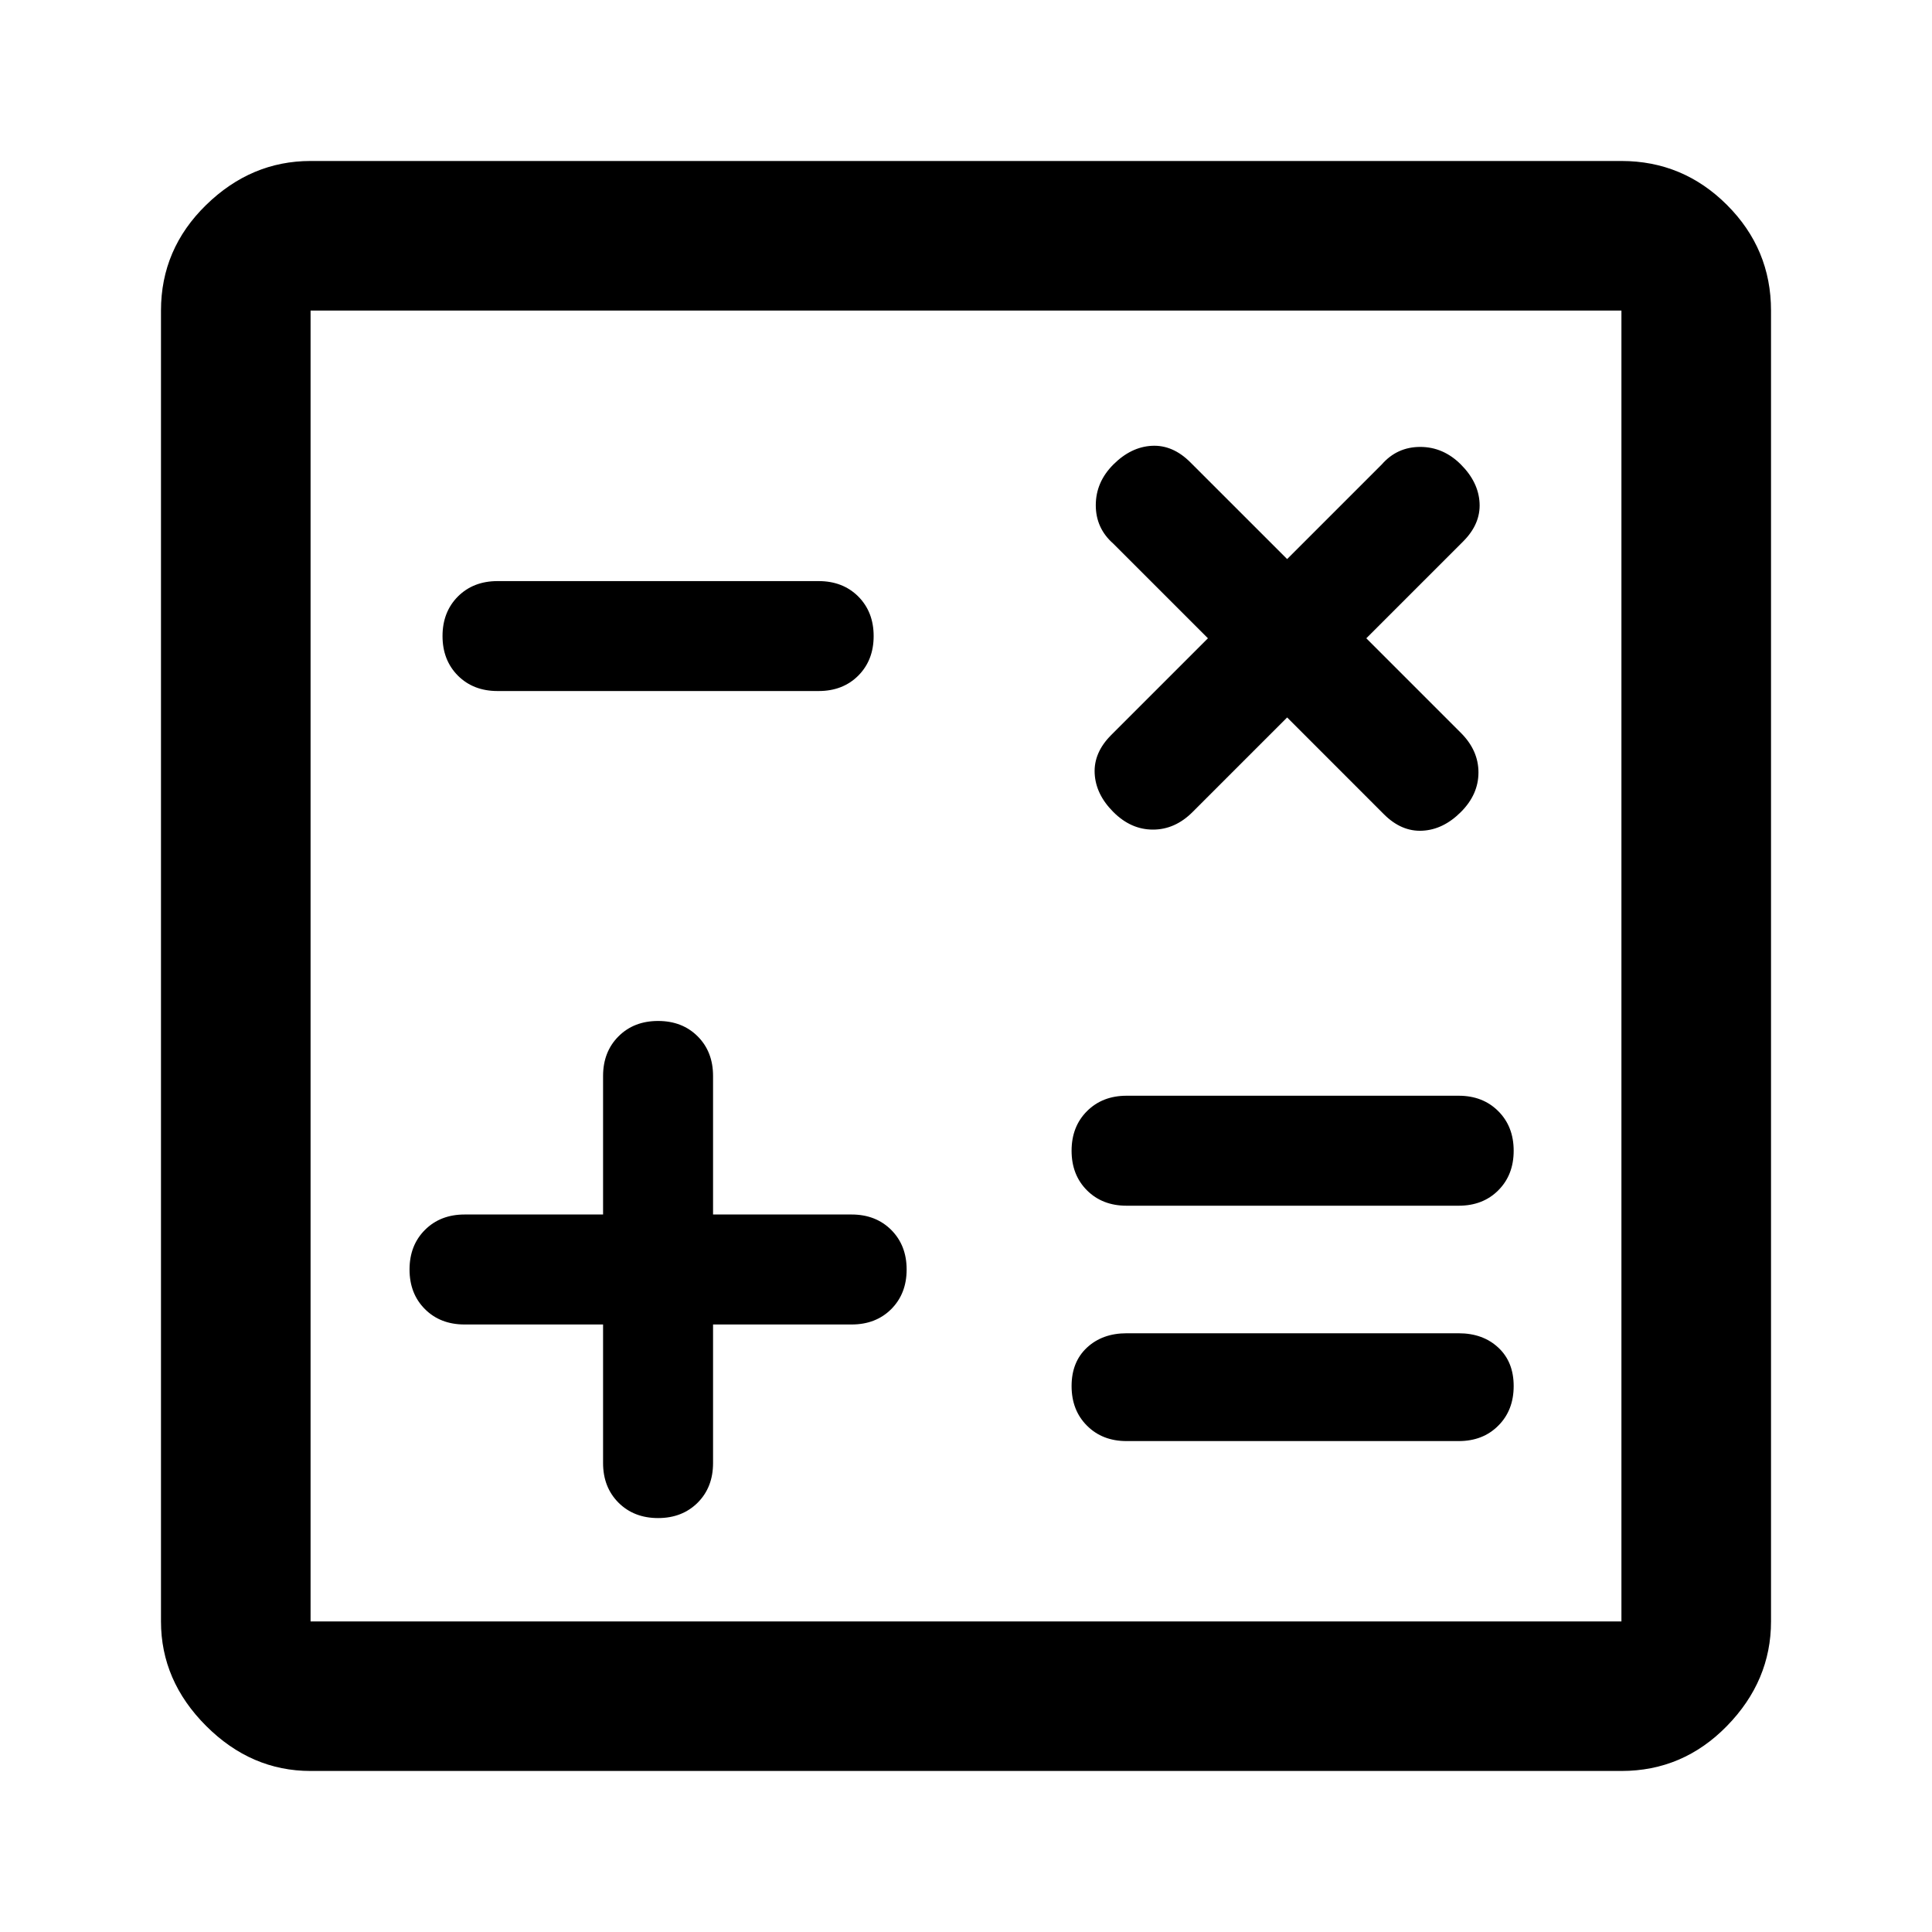 <svg width="40" height="40" viewBox="0 0 40 40" fill="none" xmlns="http://www.w3.org/2000/svg">
<mask id="mask0_150_11394" style="mask-type:alpha" maskUnits="userSpaceOnUse" x="0" y="0" width="40" height="40">
<rect width="40" height="40" fill="#212224"/>
</mask>
<g mask="url(#mask0_150_11394)">
<path d="M10.301 14.307H16.949C17.283 14.307 17.556 14.201 17.769 13.989C17.981 13.776 18.088 13.503 18.088 13.169C18.088 12.835 17.981 12.562 17.769 12.349C17.556 12.137 17.283 12.031 16.949 12.031H10.301C9.967 12.031 9.694 12.137 9.481 12.349C9.269 12.562 9.162 12.835 9.162 13.169C9.162 13.503 9.269 13.776 9.481 13.989C9.694 14.201 9.967 14.307 10.301 14.307ZM23.324 29.836H30.201C30.535 29.836 30.808 29.73 31.02 29.517C31.233 29.305 31.339 29.031 31.339 28.697C31.339 28.363 31.233 28.098 31.02 27.9C30.808 27.703 30.535 27.604 30.201 27.604H23.324C22.991 27.604 22.717 27.703 22.505 27.9C22.292 28.098 22.186 28.363 22.186 28.697C22.186 29.031 22.292 29.305 22.505 29.517C22.717 29.73 22.991 29.836 23.324 29.836ZM23.324 24.963H30.201C30.535 24.963 30.808 24.857 31.02 24.645C31.233 24.432 31.339 24.159 31.339 23.825C31.339 23.491 31.233 23.218 31.02 23.005C30.808 22.793 30.535 22.686 30.201 22.686H23.324C22.991 22.686 22.717 22.793 22.505 23.005C22.292 23.218 22.186 23.491 22.186 23.825C22.186 24.159 22.292 24.432 22.505 24.645C22.717 24.857 22.991 24.963 23.324 24.963ZM13.625 31.43C13.959 31.43 14.232 31.323 14.445 31.111C14.657 30.898 14.763 30.625 14.763 30.291V27.422H17.632C17.966 27.422 18.239 27.316 18.452 27.104C18.664 26.891 18.771 26.618 18.771 26.284C18.771 25.95 18.664 25.677 18.452 25.464C18.239 25.252 17.966 25.145 17.632 25.145H14.763V22.276C14.763 21.943 14.657 21.669 14.445 21.457C14.232 21.244 13.959 21.138 13.625 21.138C13.291 21.138 13.018 21.244 12.805 21.457C12.593 21.669 12.486 21.943 12.486 22.276V25.145H9.618C9.284 25.145 9.01 25.252 8.798 25.464C8.585 25.677 8.479 25.95 8.479 26.284C8.479 26.618 8.585 26.891 8.798 27.104C9.01 27.316 9.284 27.422 9.618 27.422H12.486V30.291C12.486 30.625 12.593 30.898 12.805 31.111C13.018 31.323 13.291 31.43 13.625 31.43ZM23.051 16.812C23.294 17.055 23.567 17.176 23.871 17.176C24.174 17.176 24.448 17.055 24.691 16.812L26.649 14.854L28.652 16.858C28.895 17.101 29.161 17.214 29.449 17.199C29.738 17.184 30.003 17.055 30.246 16.812C30.489 16.569 30.61 16.296 30.61 15.992C30.61 15.689 30.489 15.416 30.246 15.173L28.288 13.215L30.292 11.211C30.535 10.968 30.648 10.703 30.633 10.414C30.618 10.126 30.489 9.86 30.246 9.617C30.003 9.374 29.722 9.253 29.404 9.253C29.085 9.253 28.819 9.374 28.607 9.617L26.649 11.575L24.645 9.572C24.402 9.329 24.137 9.215 23.848 9.23C23.56 9.245 23.294 9.374 23.051 9.617C22.808 9.86 22.687 10.141 22.687 10.46C22.687 10.778 22.808 11.044 23.051 11.257L25.009 13.215L23.006 15.218C22.763 15.461 22.649 15.727 22.664 16.015C22.679 16.304 22.808 16.569 23.051 16.812ZM6.43 36.666C5.61 36.666 4.889 36.355 4.267 35.733C3.645 35.111 3.333 34.389 3.333 33.57V6.43C3.333 5.58 3.645 4.851 4.267 4.244C4.889 3.637 5.61 3.333 6.43 3.333H33.57C34.42 3.333 35.149 3.637 35.756 4.244C36.363 4.851 36.667 5.58 36.667 6.43V33.57C36.667 34.389 36.363 35.111 35.756 35.733C35.149 36.355 34.42 36.666 33.57 36.666H6.43ZM6.43 33.57H33.57V6.43H6.43V33.57ZM6.43 33.57V6.43V33.57Z" fill="black"/>
</g>
</svg>
